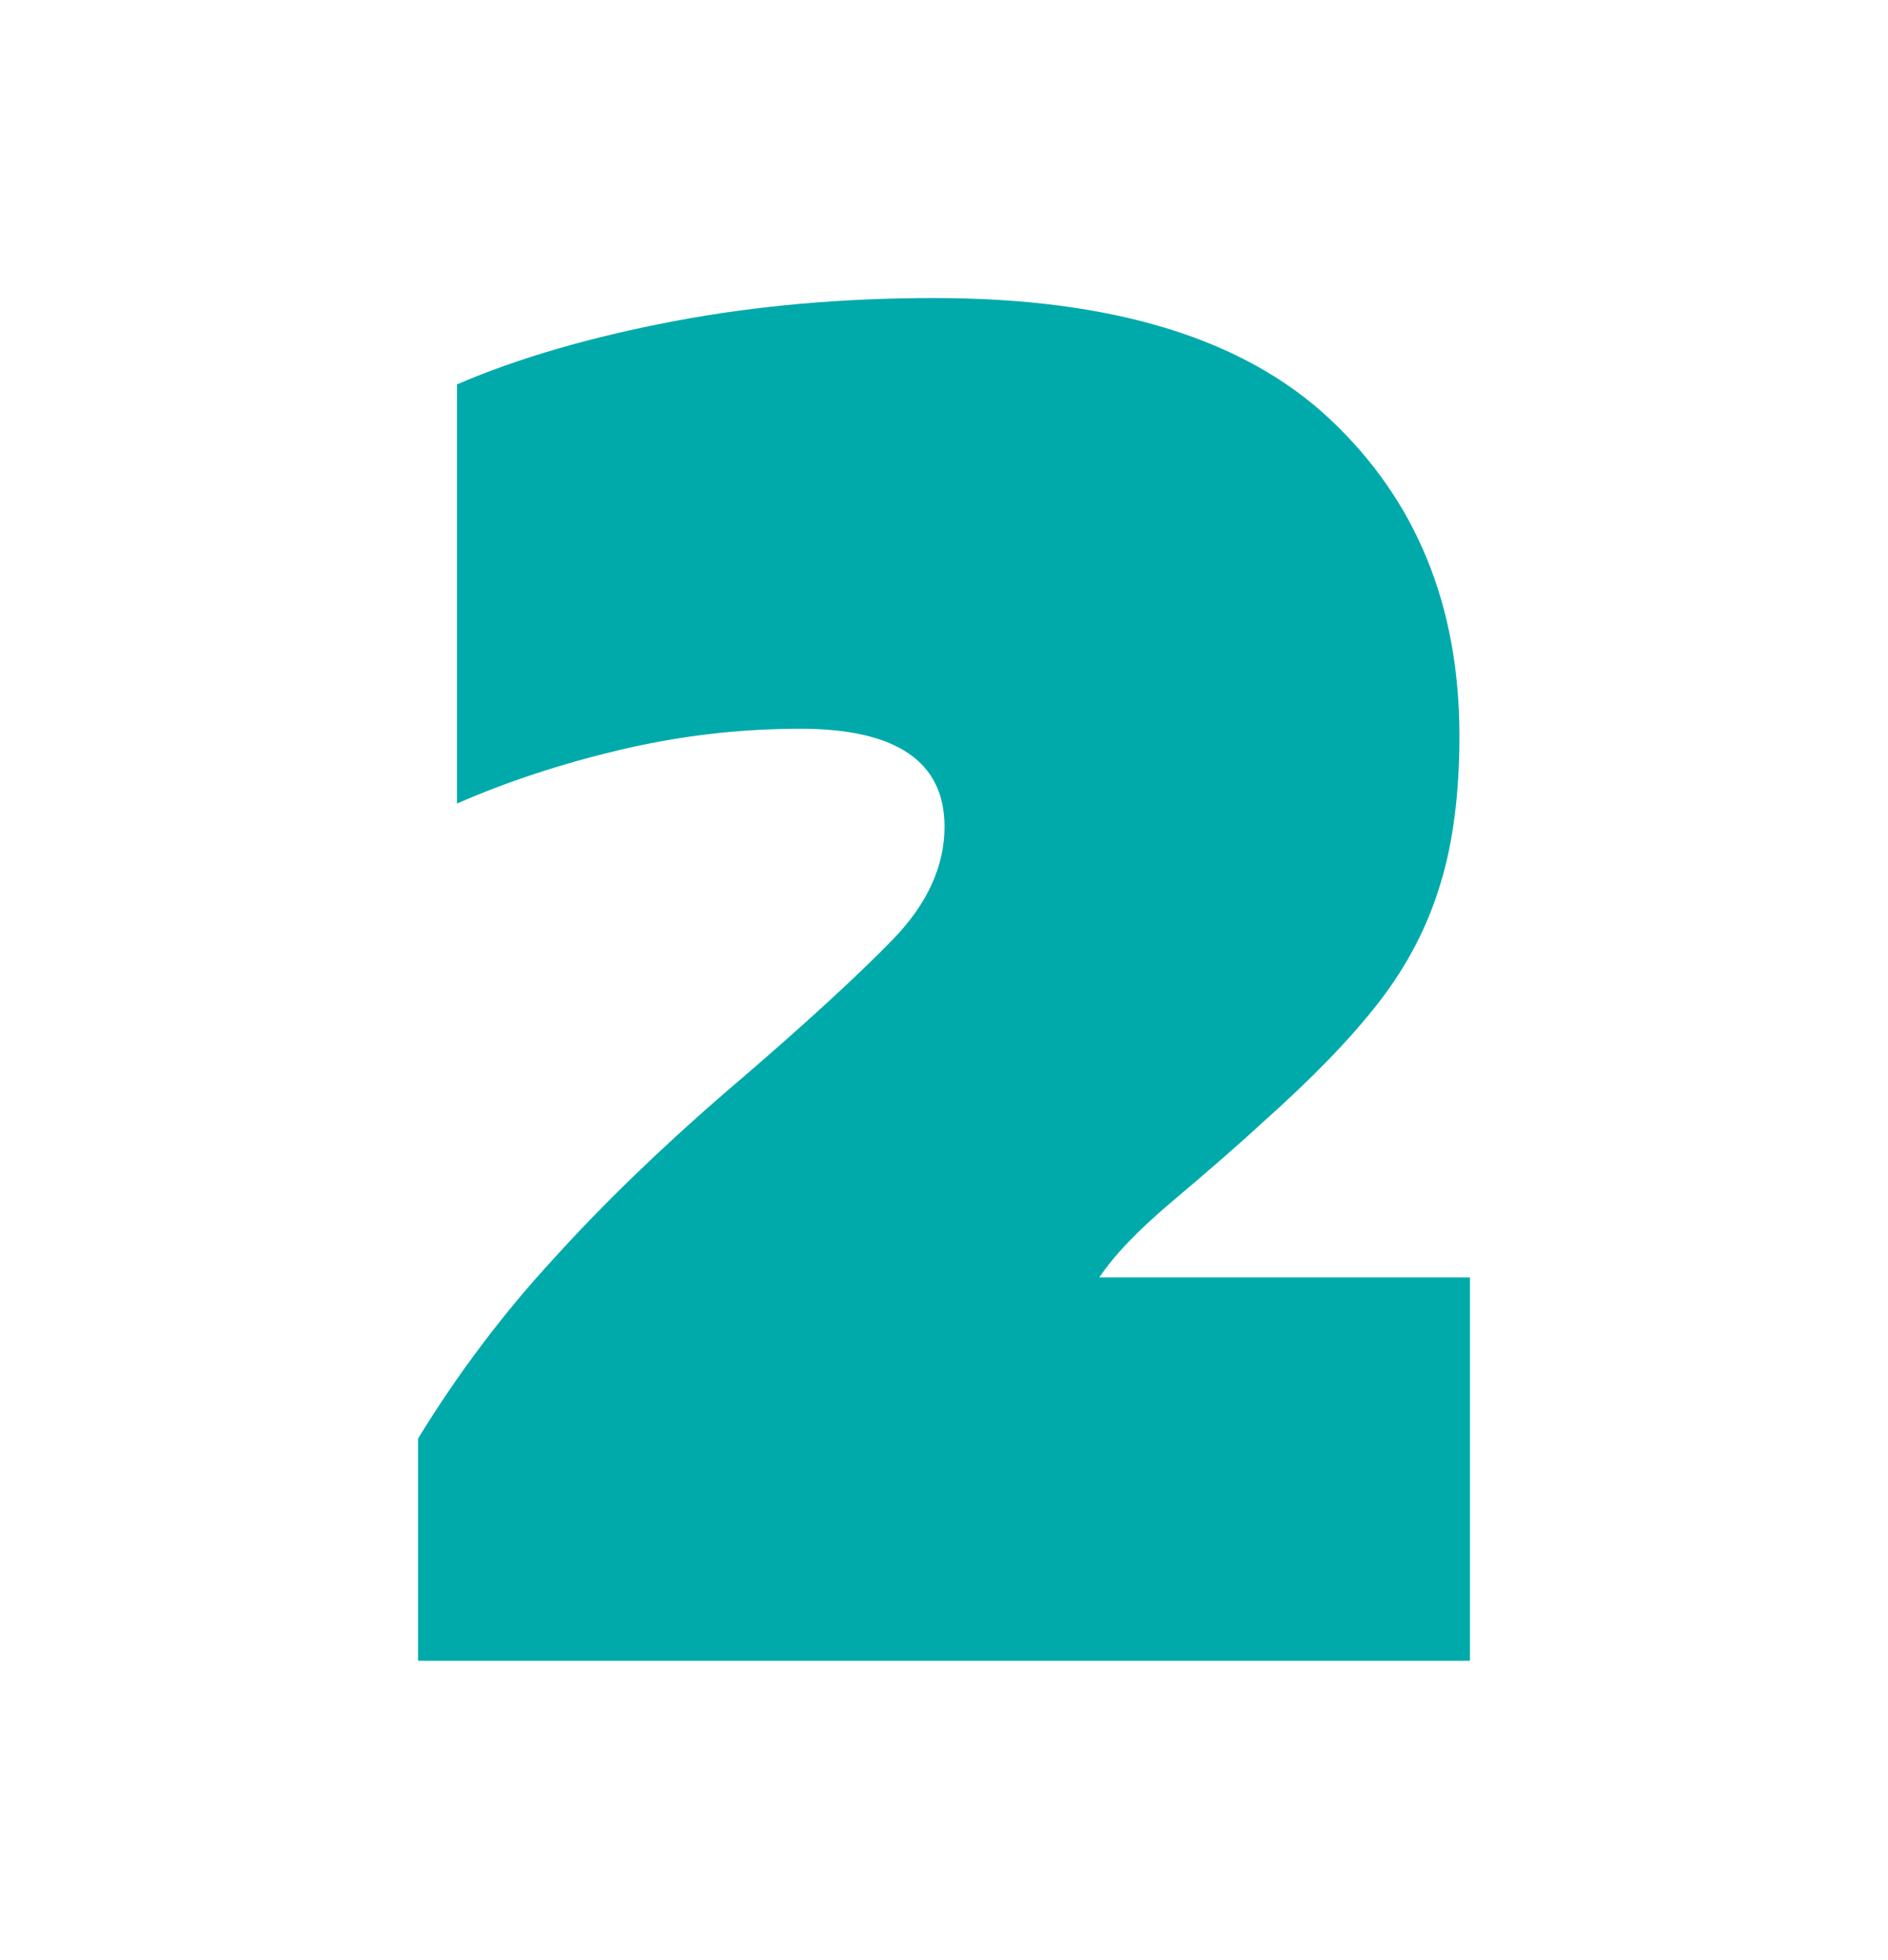 <?xml version="1.0" encoding="utf-8"?>
<!-- Generator: Adobe Illustrator 27.7.0, SVG Export Plug-In . SVG Version: 6.00 Build 0)  -->
<svg version="1.1" id="Layer_1" xmlns="http://www.w3.org/2000/svg" xmlns:xlink="http://www.w3.org/1999/xlink" x="0px" y="0px"
	 viewBox="0 0 179.3 186.1" style="enable-background:new 0 0 179.3 186.1;" xml:space="preserve">
<style type="text/css">
	.st0{fill:#00AAAB;}
</style>
<g>
	<path class="st0" d="M-159.5,186.1v-82.9l-21.6,3.2V66.6l69.5-9.9v129.4H-159.5z"/>
</g>
<g>
	<path class="st0" d="M39.7,157.8v-21.2c3.8-6.2,8.1-11.9,12.9-17.1c4.7-5.2,10.2-10.5,16.2-15.7c7.4-6.3,12.7-11.2,16-14.6
		c3.3-3.4,4.9-7,4.9-10.7c0-6.2-4.6-9.3-13.7-9.3c-5.9,0-11.6,0.7-17.1,2c-5.5,1.3-10.7,3-15.5,5.1V36.5C49.2,34,56.1,32,64,30.5
		c7.9-1.5,16.2-2.2,24.7-2.2c16.9,0,29.4,3.8,37.6,11.5c8.2,7.7,12.3,17.7,12.3,30.1c0,5.4-0.6,10.1-1.8,14c-1.2,4-3.1,7.7-5.8,11.2
		c-2.7,3.5-6.4,7.3-11,11.4c-2.6,2.4-5.5,4.9-8.7,7.6c-3.2,2.7-5.5,5.1-6.9,7.2h35.2v36.4H39.7z"/>
</g>
</svg>
